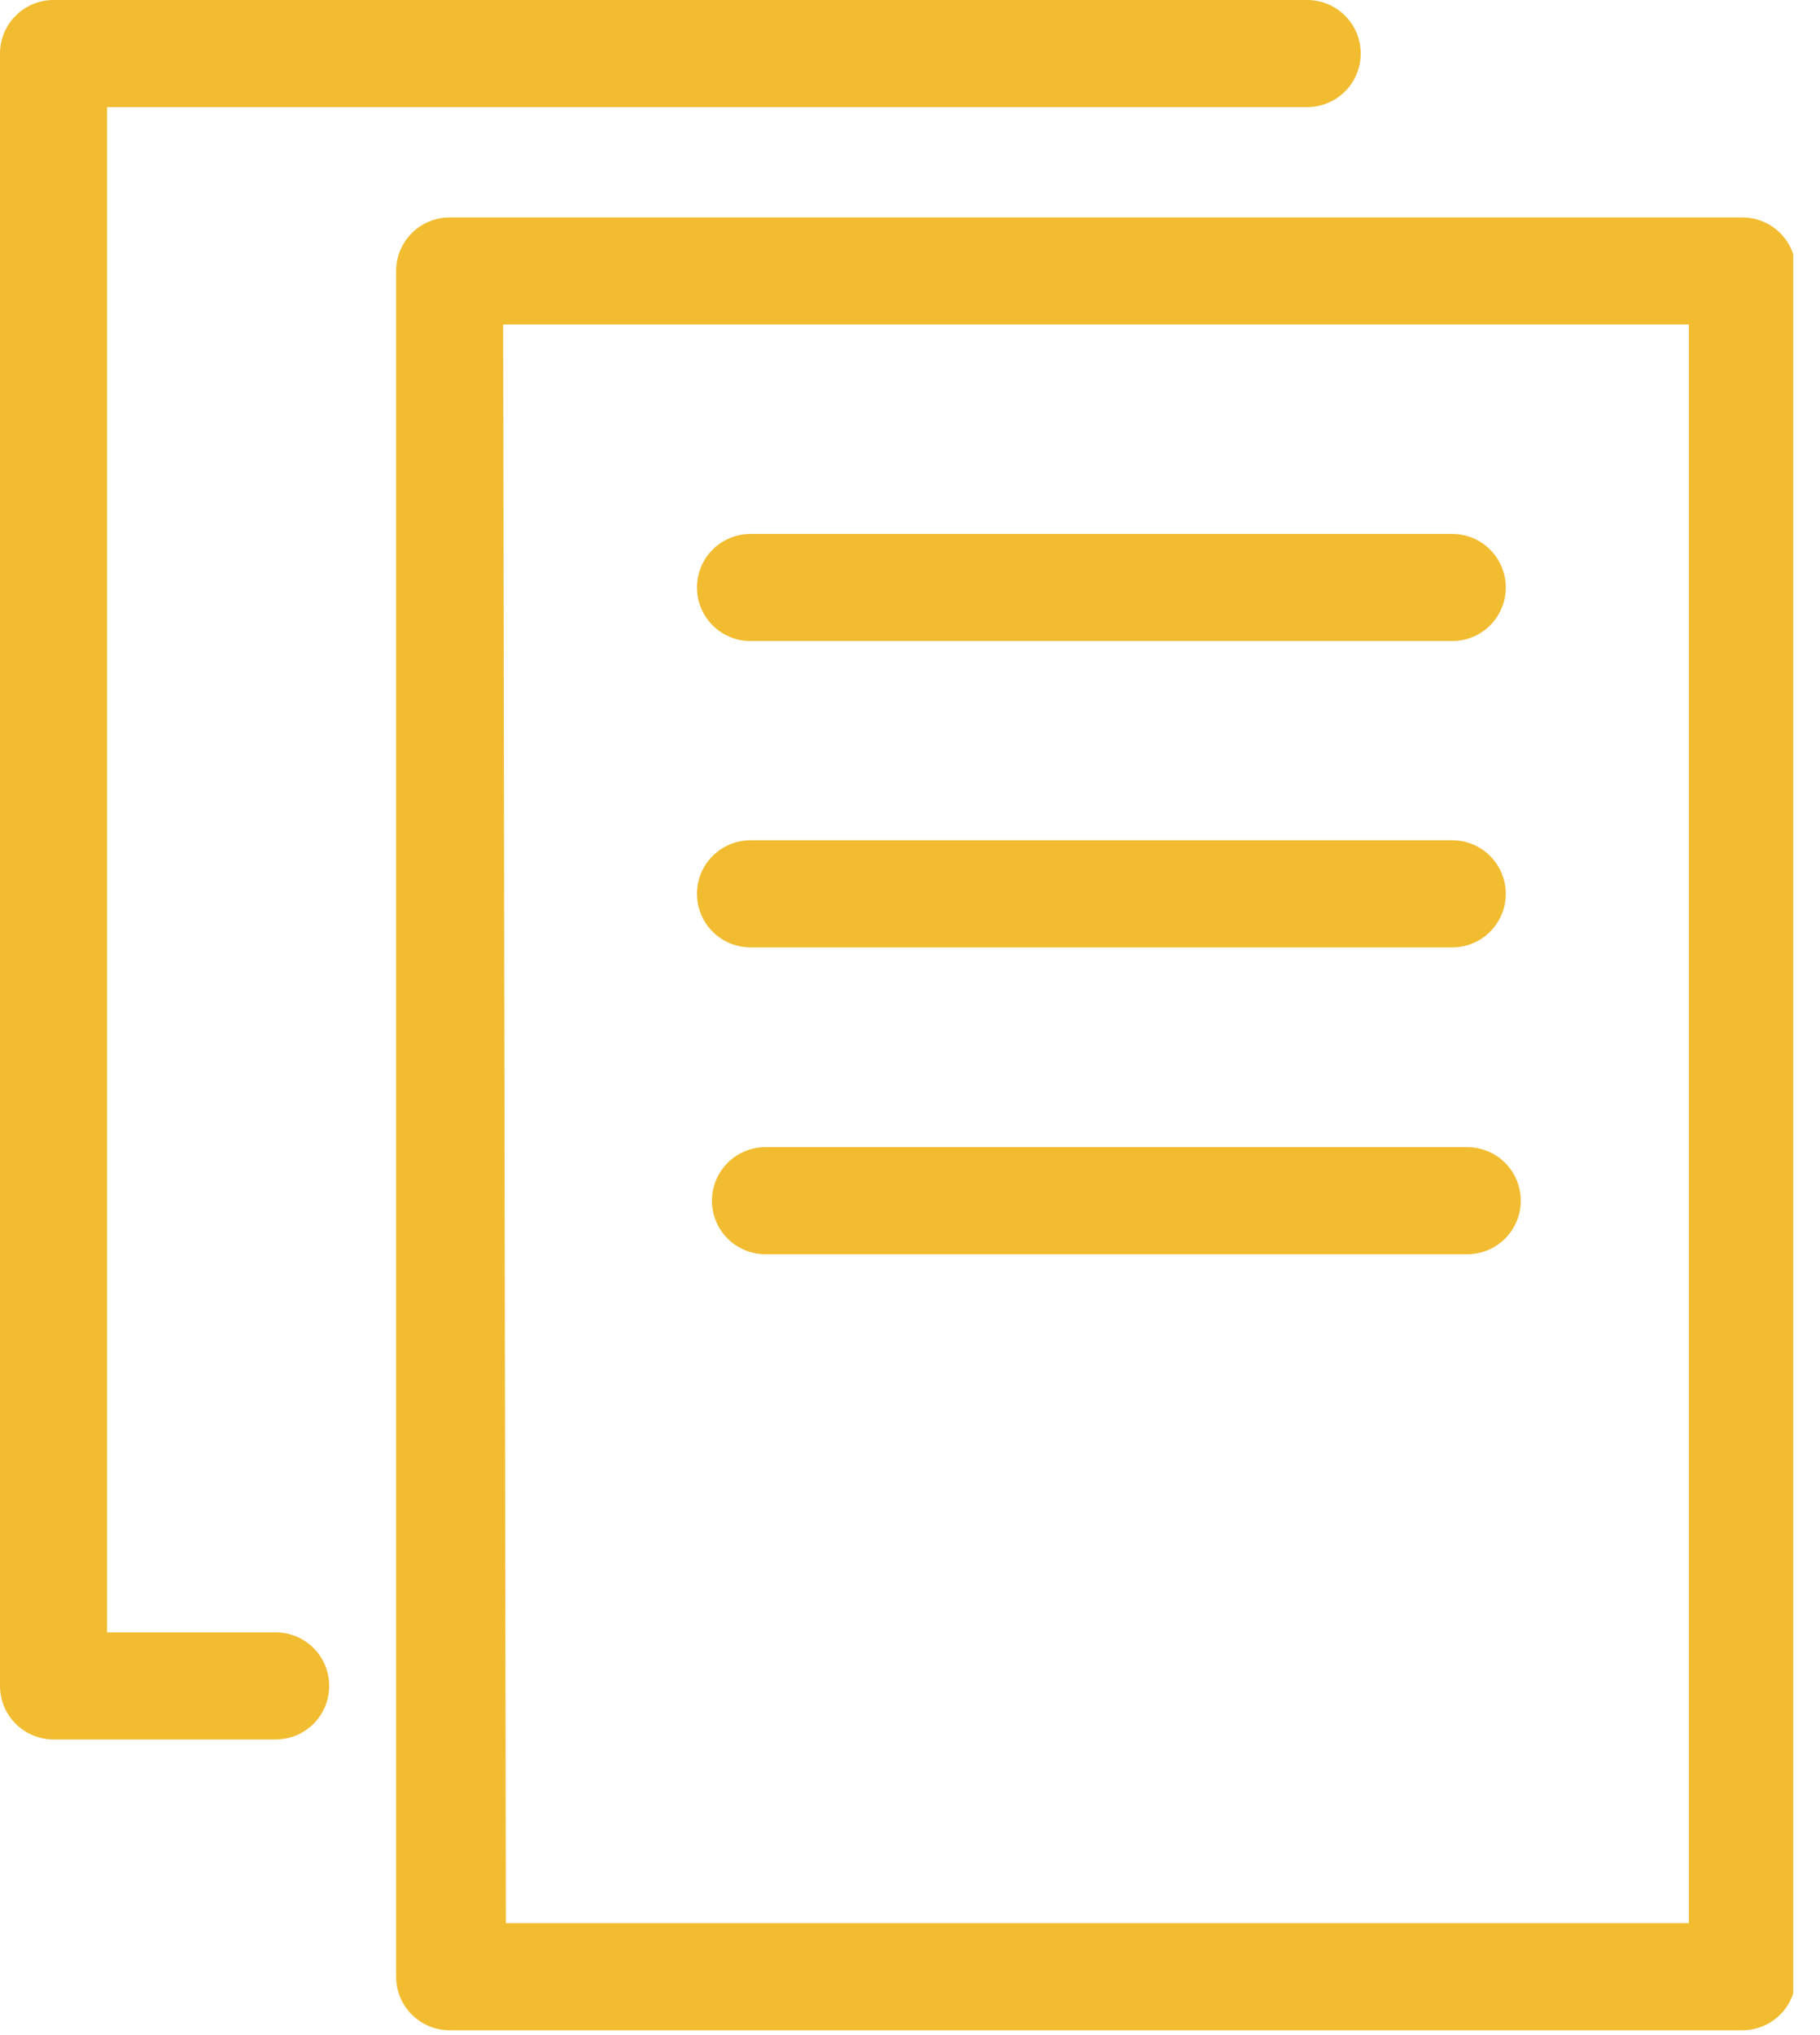 <svg width="34" height="38" viewBox="0 0 34 38" fill="none" xmlns="http://www.w3.org/2000/svg">
<g clip-path="url(#clip0_128_326)">
<path d="M5.15 32.48H1C0.735 32.48 0.48 32.375 0.293 32.187C0.105 32 0 31.745 0 31.48V1C0 0.735 0.105 0.48 0.293 0.293C0.48 0.105 0.735 0 1 0H24.42C24.551 -2.7674e-09 24.681 0.026 24.803 0.076C24.924 0.126 25.034 0.2 25.127 0.293C25.22 0.386 25.294 0.496 25.344 0.617C25.394 0.739 25.42 0.869 25.42 1C25.42 1.131 25.394 1.261 25.344 1.383C25.294 1.504 25.22 1.614 25.127 1.707C25.034 1.8 24.924 1.874 24.803 1.924C24.681 1.974 24.551 2 24.42 2H2V30.48H5.15C5.415 30.48 5.67 30.585 5.857 30.773C6.045 30.96 6.15 31.215 6.15 31.48C6.15 31.745 6.045 32 5.857 32.187C5.67 32.375 5.415 32.48 5.15 32.48Z" fill="#F2BC31"/>
<path d="M32.55 37.91H8.4C8.135 37.91 7.88 37.805 7.693 37.617C7.505 37.43 7.4 37.175 7.4 36.91V5.06C7.4 4.795 7.505 4.54 7.693 4.353C7.88 4.165 8.135 4.06 8.4 4.06H32.55C32.815 4.06 33.07 4.165 33.257 4.353C33.445 4.54 33.55 4.795 33.55 5.06V36.91C33.55 37.175 33.445 37.43 33.257 37.617C33.07 37.805 32.815 37.91 32.55 37.91ZM9.45 35.91H31.55V6.06H9.4L9.45 35.91Z" fill="#F2BC31"/>
<path d="M27.13 11.97H14.02C13.755 11.97 13.501 11.865 13.313 11.677C13.125 11.489 13.02 11.235 13.02 10.97C13.02 10.705 13.125 10.45 13.313 10.263C13.501 10.075 13.755 9.97 14.02 9.97H27.13C27.395 9.97 27.65 10.075 27.837 10.263C28.025 10.45 28.13 10.705 28.13 10.97C28.13 11.235 28.025 11.489 27.837 11.677C27.65 11.865 27.395 11.97 27.13 11.97Z" fill="#F2BC31"/>
<path d="M27.13 17.69H14.02C13.755 17.69 13.501 17.585 13.313 17.397C13.125 17.209 13.02 16.955 13.02 16.69C13.02 16.425 13.125 16.17 13.313 15.983C13.501 15.795 13.755 15.69 14.02 15.69H27.13C27.395 15.69 27.65 15.795 27.837 15.983C28.025 16.17 28.13 16.425 28.13 16.69C28.13 16.955 28.025 17.209 27.837 17.397C27.65 17.585 27.395 17.69 27.13 17.69Z" fill="#F2BC31"/>
<path d="M27.41 23.42H14.3C14.035 23.42 13.78 23.315 13.593 23.127C13.405 22.94 13.3 22.685 13.3 22.42C13.3 22.155 13.405 21.901 13.593 21.713C13.78 21.525 14.035 21.42 14.3 21.42H27.41C27.675 21.42 27.93 21.525 28.117 21.713C28.305 21.901 28.41 22.155 28.41 22.42C28.41 22.685 28.305 22.94 28.117 23.127C27.93 23.315 27.675 23.42 27.41 23.42Z" fill="#F2BC31"/>
</g>
<defs>
<clipPath id="clip0_128_326">
<rect width="33.5" height="37.91" fill="white"/>
</clipPath>
</defs>
</svg>
